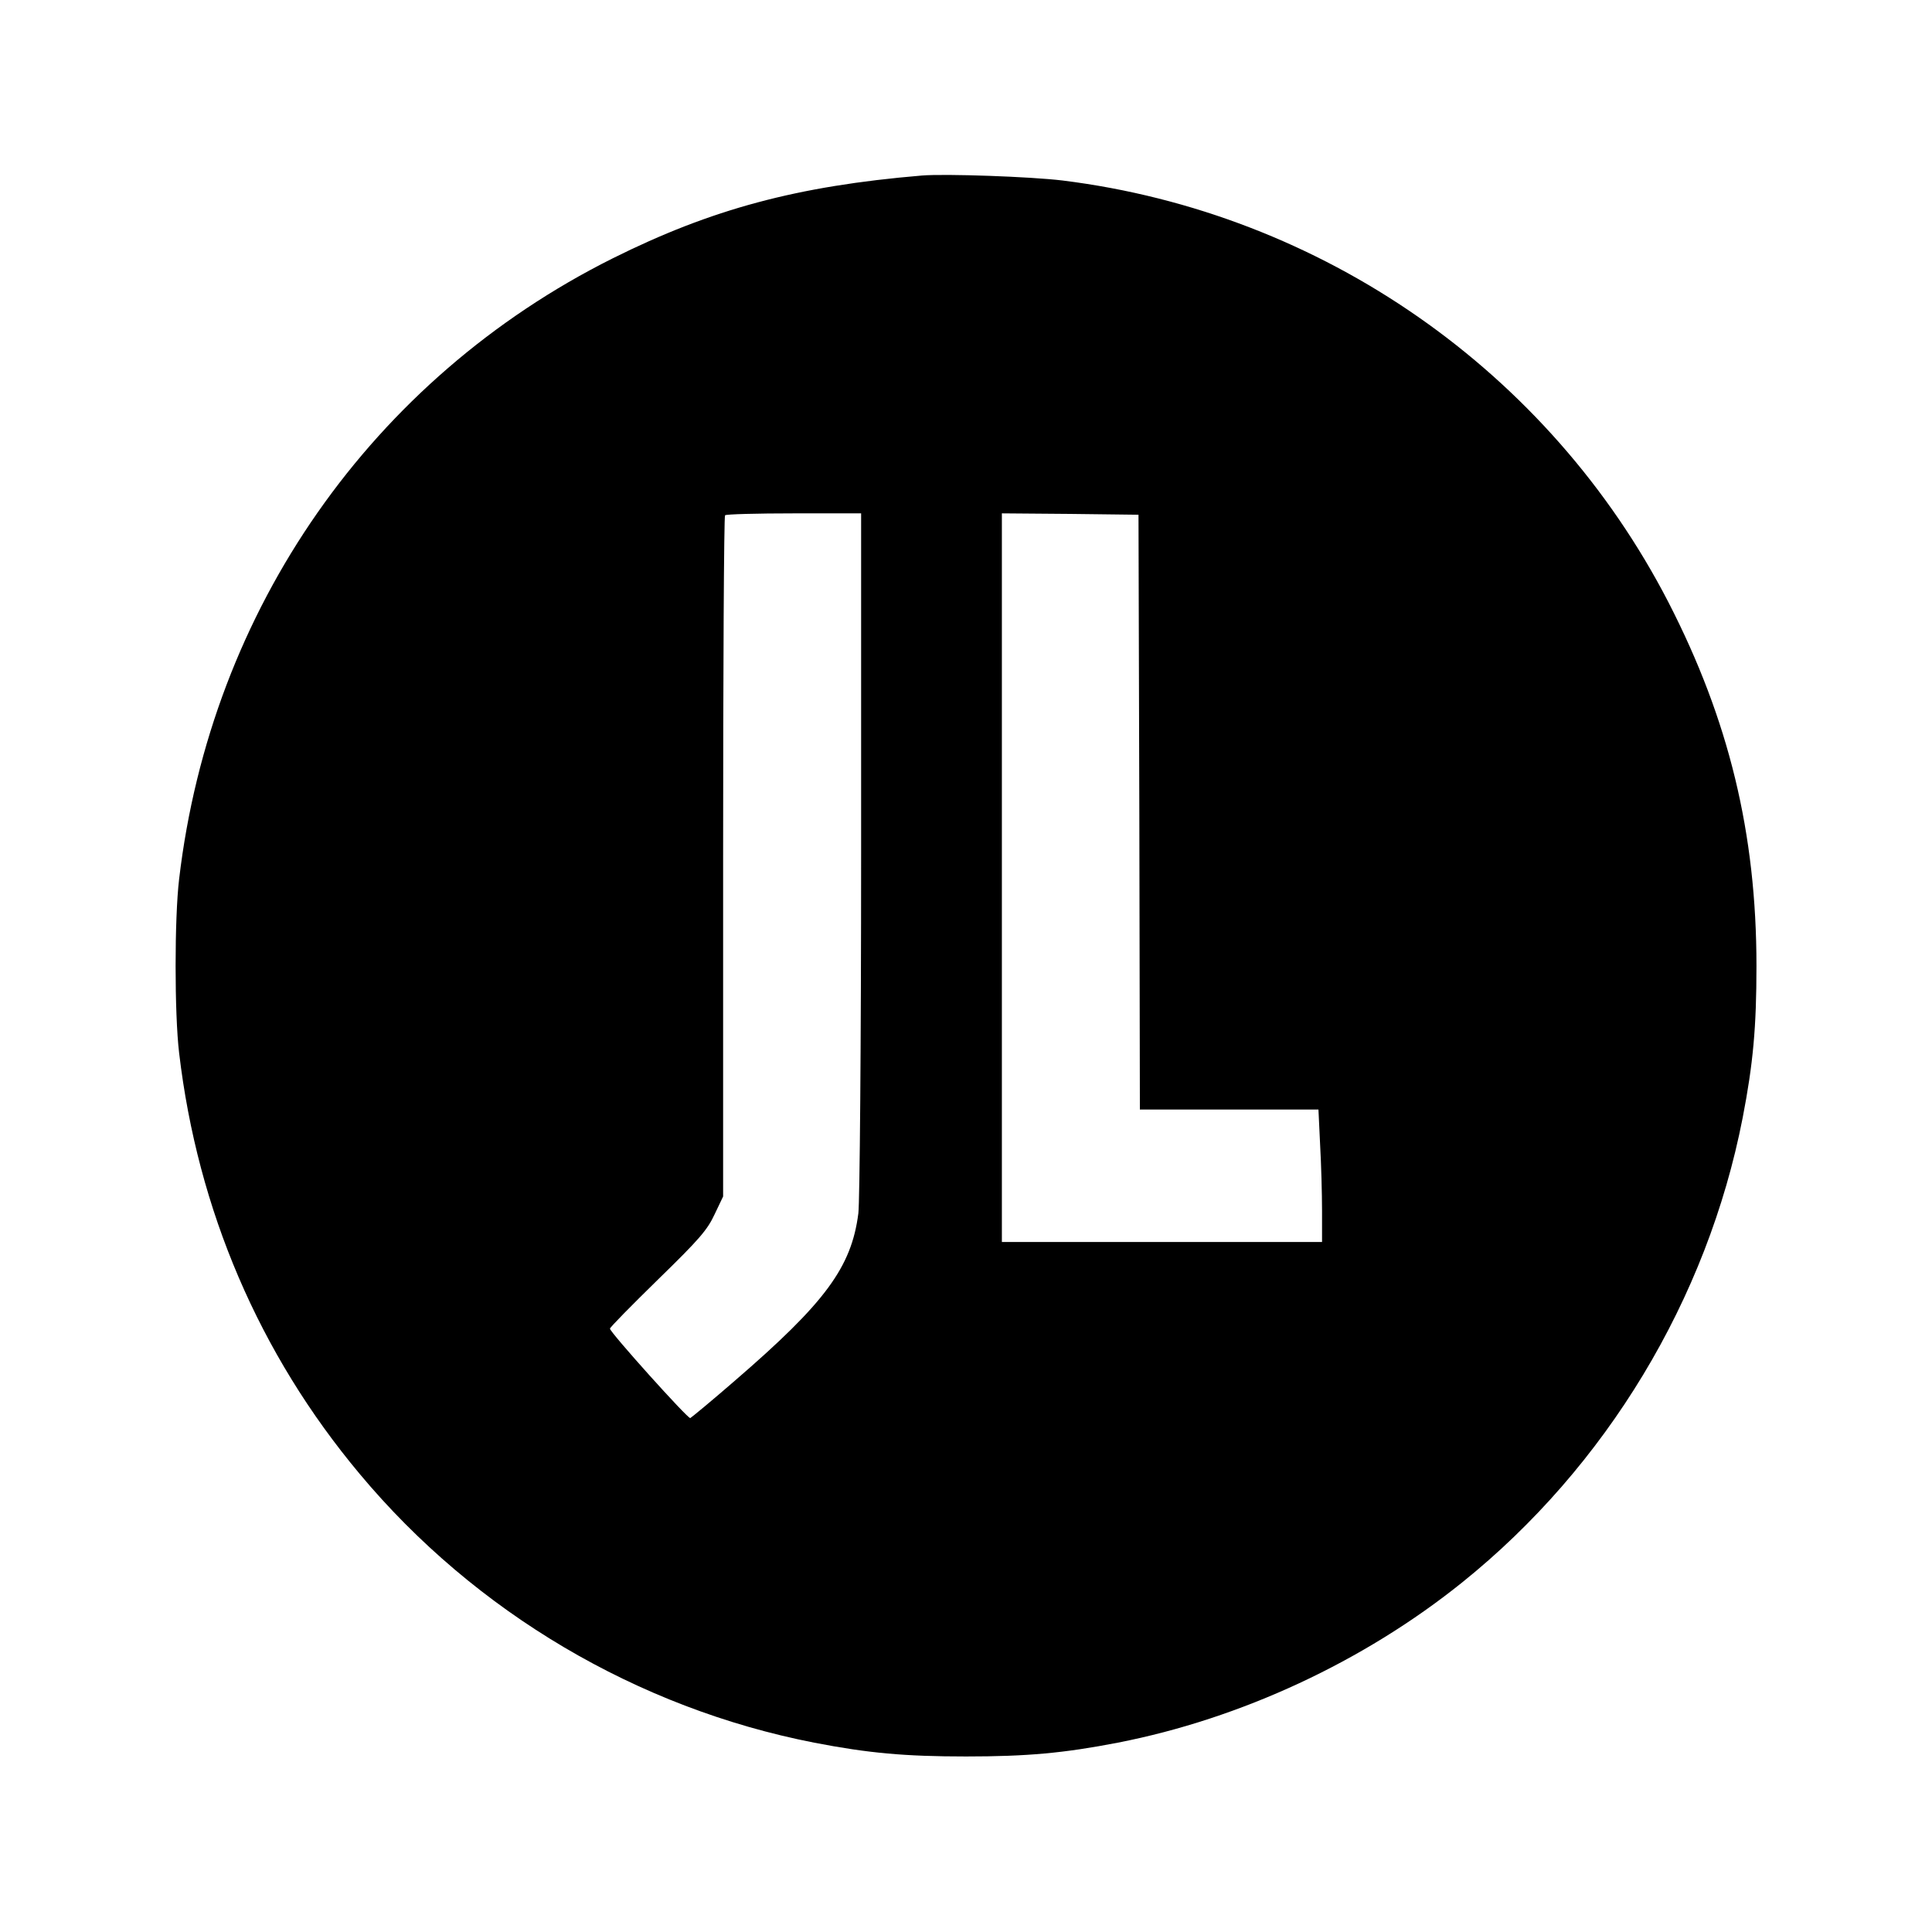 <?xml version="1.0" standalone="no"?>
<!DOCTYPE svg PUBLIC "-//W3C//DTD SVG 20010904//EN"
 "http://www.w3.org/TR/2001/REC-SVG-20010904/DTD/svg10.dtd">
<svg version="1.0" xmlns="http://www.w3.org/2000/svg"
 width="700pt" height="700pt" viewBox="0 0 700 700"
 preserveAspectRatio="xMidYMid meet">
<g transform="translate(0,700) scale(0.1,-0.1)"
fill="#000000" stroke="none">
<path d="M3340 6364 c-452 -38 -763 -122 -1120 -300 -872 -436 -1456 -1271
-1571 -2249 -17 -142 -17 -488 0 -630 67 -569 290 -1090 654 -1525 419 -502
1007 -849 1647 -974 196 -38 329 -50 550 -50 221 0 354 12 550 50 446 87 891
294 1247 580 523 420 889 1027 1017 1684 38 196 50 329 50 550 0 481 -100 892
-319 1318 -432 837 -1255 1411 -2195 1528 -115 14 -425 25 -510 18z m-220
-2456 c0 -691 -5 -1264 -10 -1304 -25 -196 -120 -324 -448 -607 -84 -73 -157
-133 -161 -135 -9 -3 -291 311 -291 324 0 5 79 85 174 178 150 146 179 180
205 236 l31 65 0 1231 c0 677 3 1234 7 1237 3 4 116 7 250 7 l243 0 0 -1232z
m1008 150 l2 -1078 324 0 323 0 6 -127 c4 -71 7 -179 7 -240 l0 -113 -580 0
-580 0 0 1320 0 1320 248 -2 247 -3 3 -1077z"/>
</g>
</svg>
